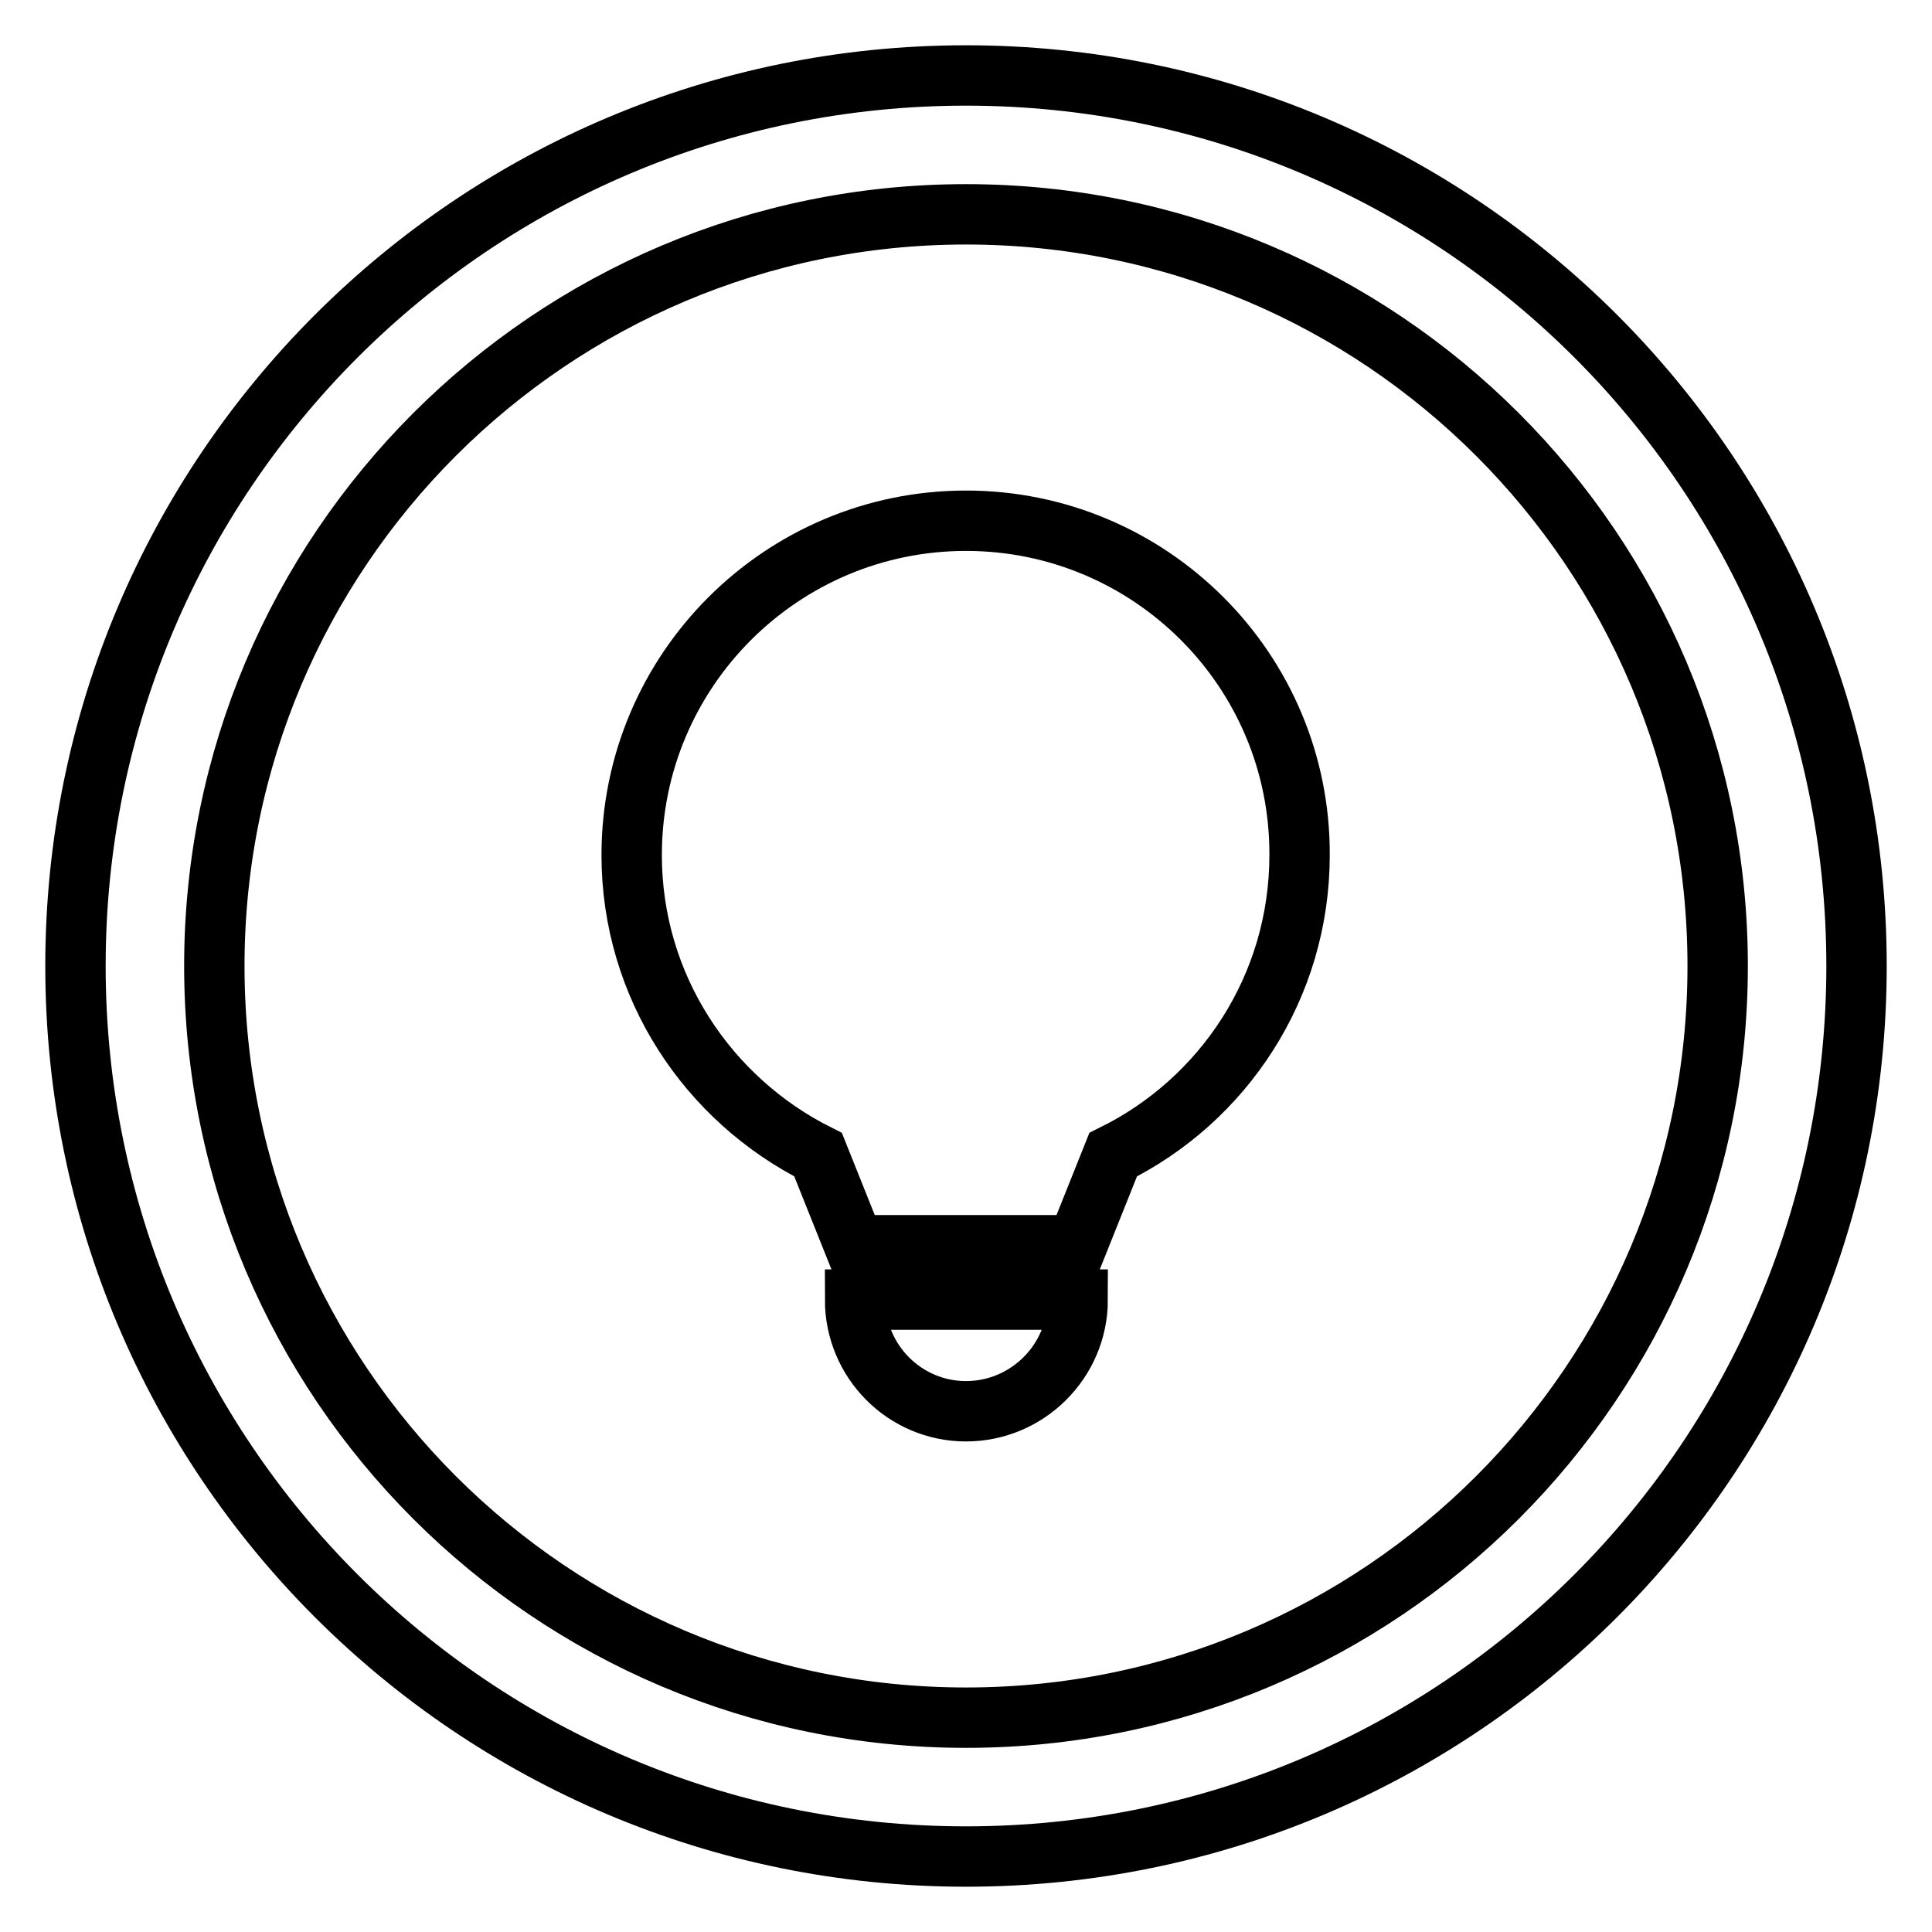 <?xml version="1.0" encoding="utf-8"?>
<!-- Svg Vector Icons : http://www.onlinewebfonts.com/icon -->
<!DOCTYPE svg PUBLIC "-//W3C//DTD SVG 1.1//EN" "http://www.w3.org/Graphics/SVG/1.1/DTD/svg11.dtd">
<svg version="1.1" xmlns="http://www.w3.org/2000/svg" xmlns:xlink="http://www.w3.org/1999/xlink" x="0px" y="0px" viewBox="0 0 256 256" enable-background="new 0 0 256 256" xml:space="preserve">
<g> <path stroke-width="8" fill-opacity="0" stroke="#000000"  d="M128,10C62.8,10,10,62.8,10,128c0,65.2,52.8,118,118,118c65.2,0,118-52.8,118-118C246,62.8,193.2,10,128,10 z M128,227.6c-55,0-99.6-44.6-99.6-99.6S73,28.4,128,28.4S227.6,73,227.6,128S183,227.6,128,227.6z M128,187 c8.1,0,14.8-6.6,14.8-14.8h-29.5C113.3,180.4,119.9,187,128,187z M128,69c-24.4,0-44.3,19.8-44.3,44.3c0,17.4,10.1,32.4,24.7,39.7 l4.8,12h29.5l4.8-12c14.6-7.2,24.7-22.2,24.7-39.7C172.3,88.8,152.4,69,128,69z"/></g>
</svg>
